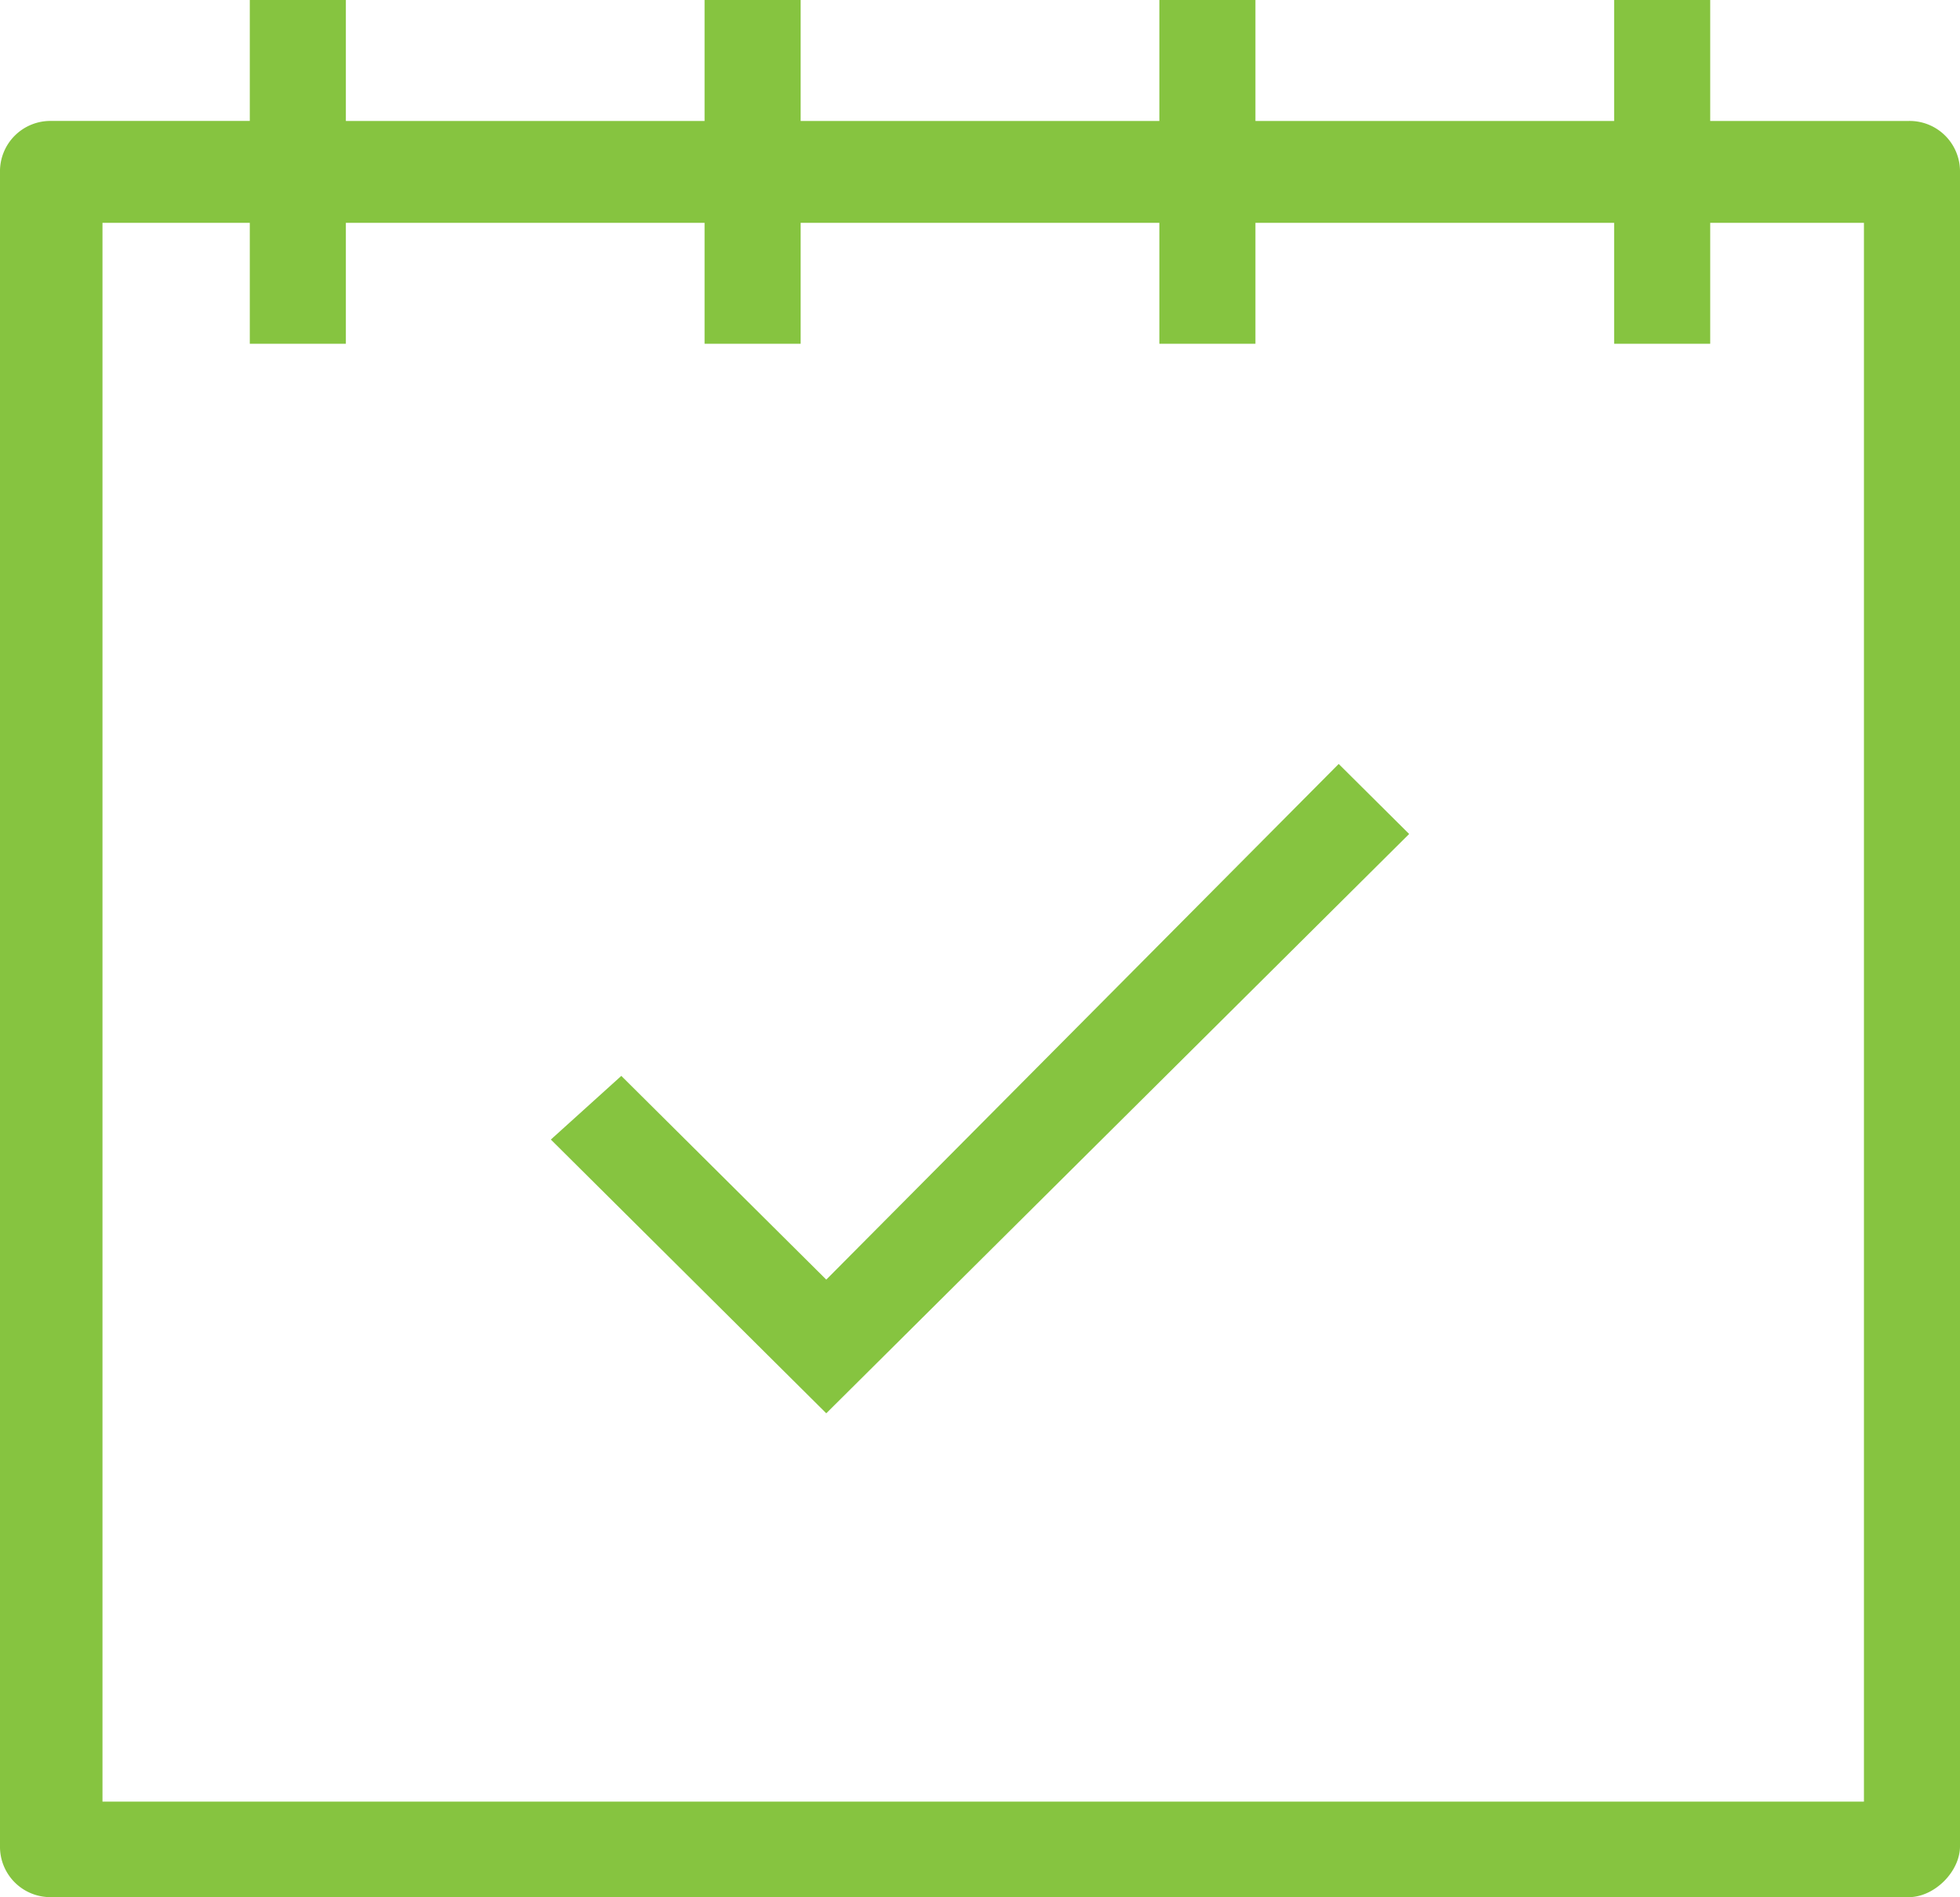 <svg xmlns="http://www.w3.org/2000/svg" viewBox="0 0 373.955 362.015">
  <defs>
    <style>
      .cls-1 {
        fill: #86c440;
      }
    </style>
  </defs>
  <path id="Shape_3" data-name="Shape 3" class="cls-1" d="M419.748,2977.985a9.612,9.612,0,0,1-9.777-9.718v-319.5a9.608,9.608,0,0,1,9.777-9.718H457.63V2615.97H475.96v23.082H544.4V2615.97h18.33v23.082h68.44V2615.97H649.5v23.082h68.44V2615.97h18.33v23.082h37.88a9.612,9.612,0,0,1,9.777,9.718v319.5c0,4.859-4.888,9.718-9.777,9.718Zm9.777-18.222H765.6V2658.489H736.27v23.081H717.94v-23.081H649.5v23.081H631.17v-23.081H562.73v23.081H544.4v-23.081H475.96v23.081H457.63v-23.081H429.525Zm85.545-126.341,13.443-12.148,39.107,38.875,97.766-98.4,13.442,13.363L567.62,2885.658Z" transform="translate(-409.972 -2615.97)"/>
</svg>
